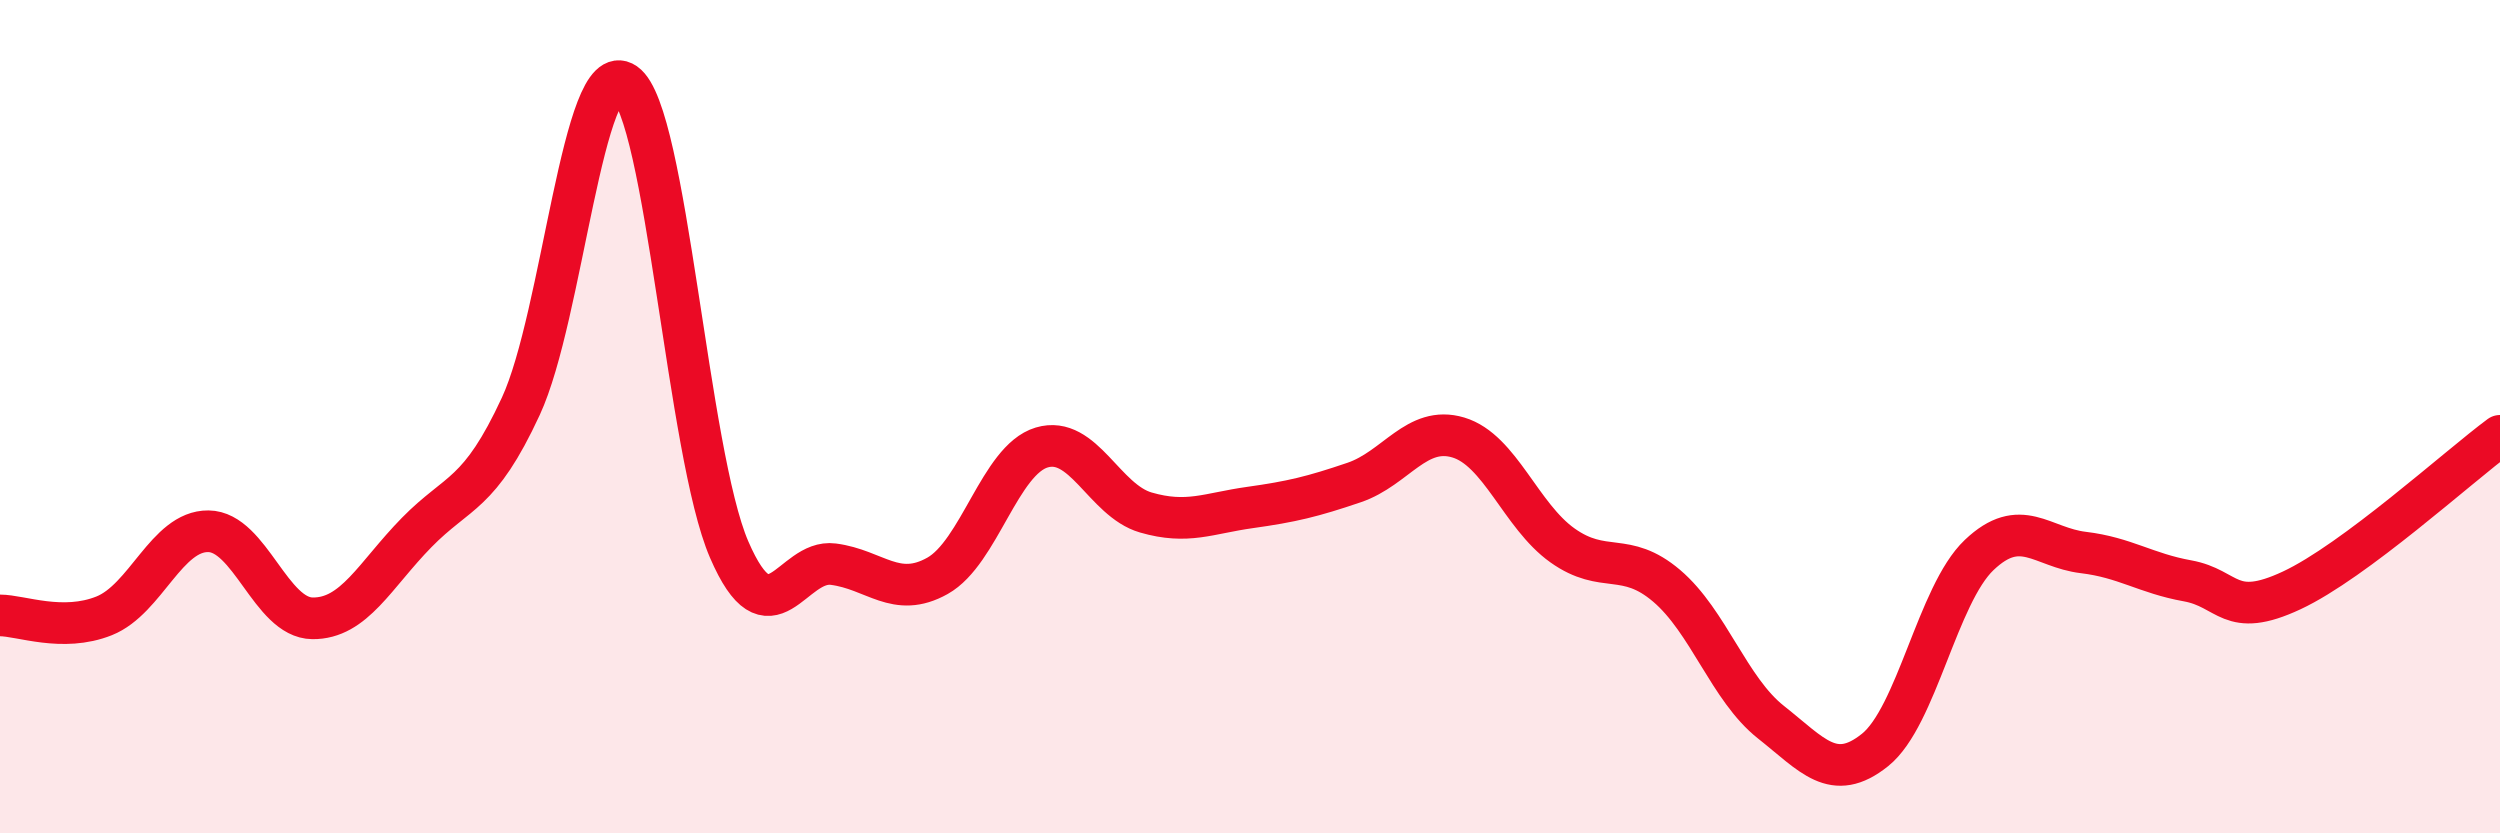 
    <svg width="60" height="20" viewBox="0 0 60 20" xmlns="http://www.w3.org/2000/svg">
      <path
        d="M 0,14.77 C 0.5,14.77 1.5,15.18 2.5,14.78 C 3.5,14.38 4,12.74 5,12.75 C 6,12.76 6.5,14.83 7.5,14.84 C 8.5,14.85 9,13.8 10,12.78 C 11,11.76 11.5,11.91 12.5,9.75 C 13.5,7.59 14,1.31 15,2 C 16,2.69 16.5,10.88 17.5,13.19 C 18.5,15.5 19,13.41 20,13.54 C 21,13.67 21.5,14.38 22.5,13.82 C 23.5,13.26 24,11.04 25,10.74 C 26,10.44 26.5,12.01 27.5,12.3 C 28.5,12.59 29,12.32 30,12.18 C 31,12.04 31.5,11.92 32.5,11.58 C 33.5,11.24 34,10.2 35,10.5 C 36,10.8 36.5,12.38 37.5,13.09 C 38.5,13.8 39,13.21 40,14.06 C 41,14.91 41.5,16.54 42.5,17.33 C 43.5,18.12 44,18.8 45,18 C 46,17.2 46.5,14.27 47.5,13.32 C 48.5,12.37 49,13.14 50,13.26 C 51,13.38 51.5,13.76 52.5,13.94 C 53.5,14.12 53.5,14.87 55,14.17 C 56.5,13.47 59,11.2 60,10.46L60 20L0 20Z"
        fill="#EB0A25"
        opacity="0.1"
        stroke-linecap="round"
        stroke-linejoin="round"
      />
      <path
        d="M 0,14.77 C 0.5,14.77 1.5,15.18 2.5,14.78 C 3.5,14.38 4,12.74 5,12.75 C 6,12.76 6.5,14.83 7.5,14.84 C 8.5,14.85 9,13.8 10,12.78 C 11,11.76 11.5,11.91 12.5,9.75 C 13.5,7.59 14,1.31 15,2 C 16,2.69 16.5,10.88 17.5,13.19 C 18.5,15.5 19,13.41 20,13.54 C 21,13.67 21.5,14.38 22.5,13.82 C 23.5,13.26 24,11.04 25,10.74 C 26,10.44 26.5,12.01 27.5,12.3 C 28.5,12.59 29,12.32 30,12.18 C 31,12.04 31.5,11.92 32.5,11.58 C 33.5,11.24 34,10.2 35,10.5 C 36,10.8 36.5,12.38 37.5,13.09 C 38.5,13.8 39,13.21 40,14.06 C 41,14.91 41.5,16.54 42.5,17.33 C 43.5,18.12 44,18.8 45,18 C 46,17.2 46.5,14.27 47.5,13.32 C 48.5,12.37 49,13.14 50,13.26 C 51,13.38 51.5,13.76 52.5,13.94 C 53.5,14.12 53.5,14.87 55,14.17 C 56.5,13.47 59,11.2 60,10.46"
        stroke="#EB0A25"
        stroke-width="1"
        fill="none"
        stroke-linecap="round"
        stroke-linejoin="round"
      />
    </svg>
  